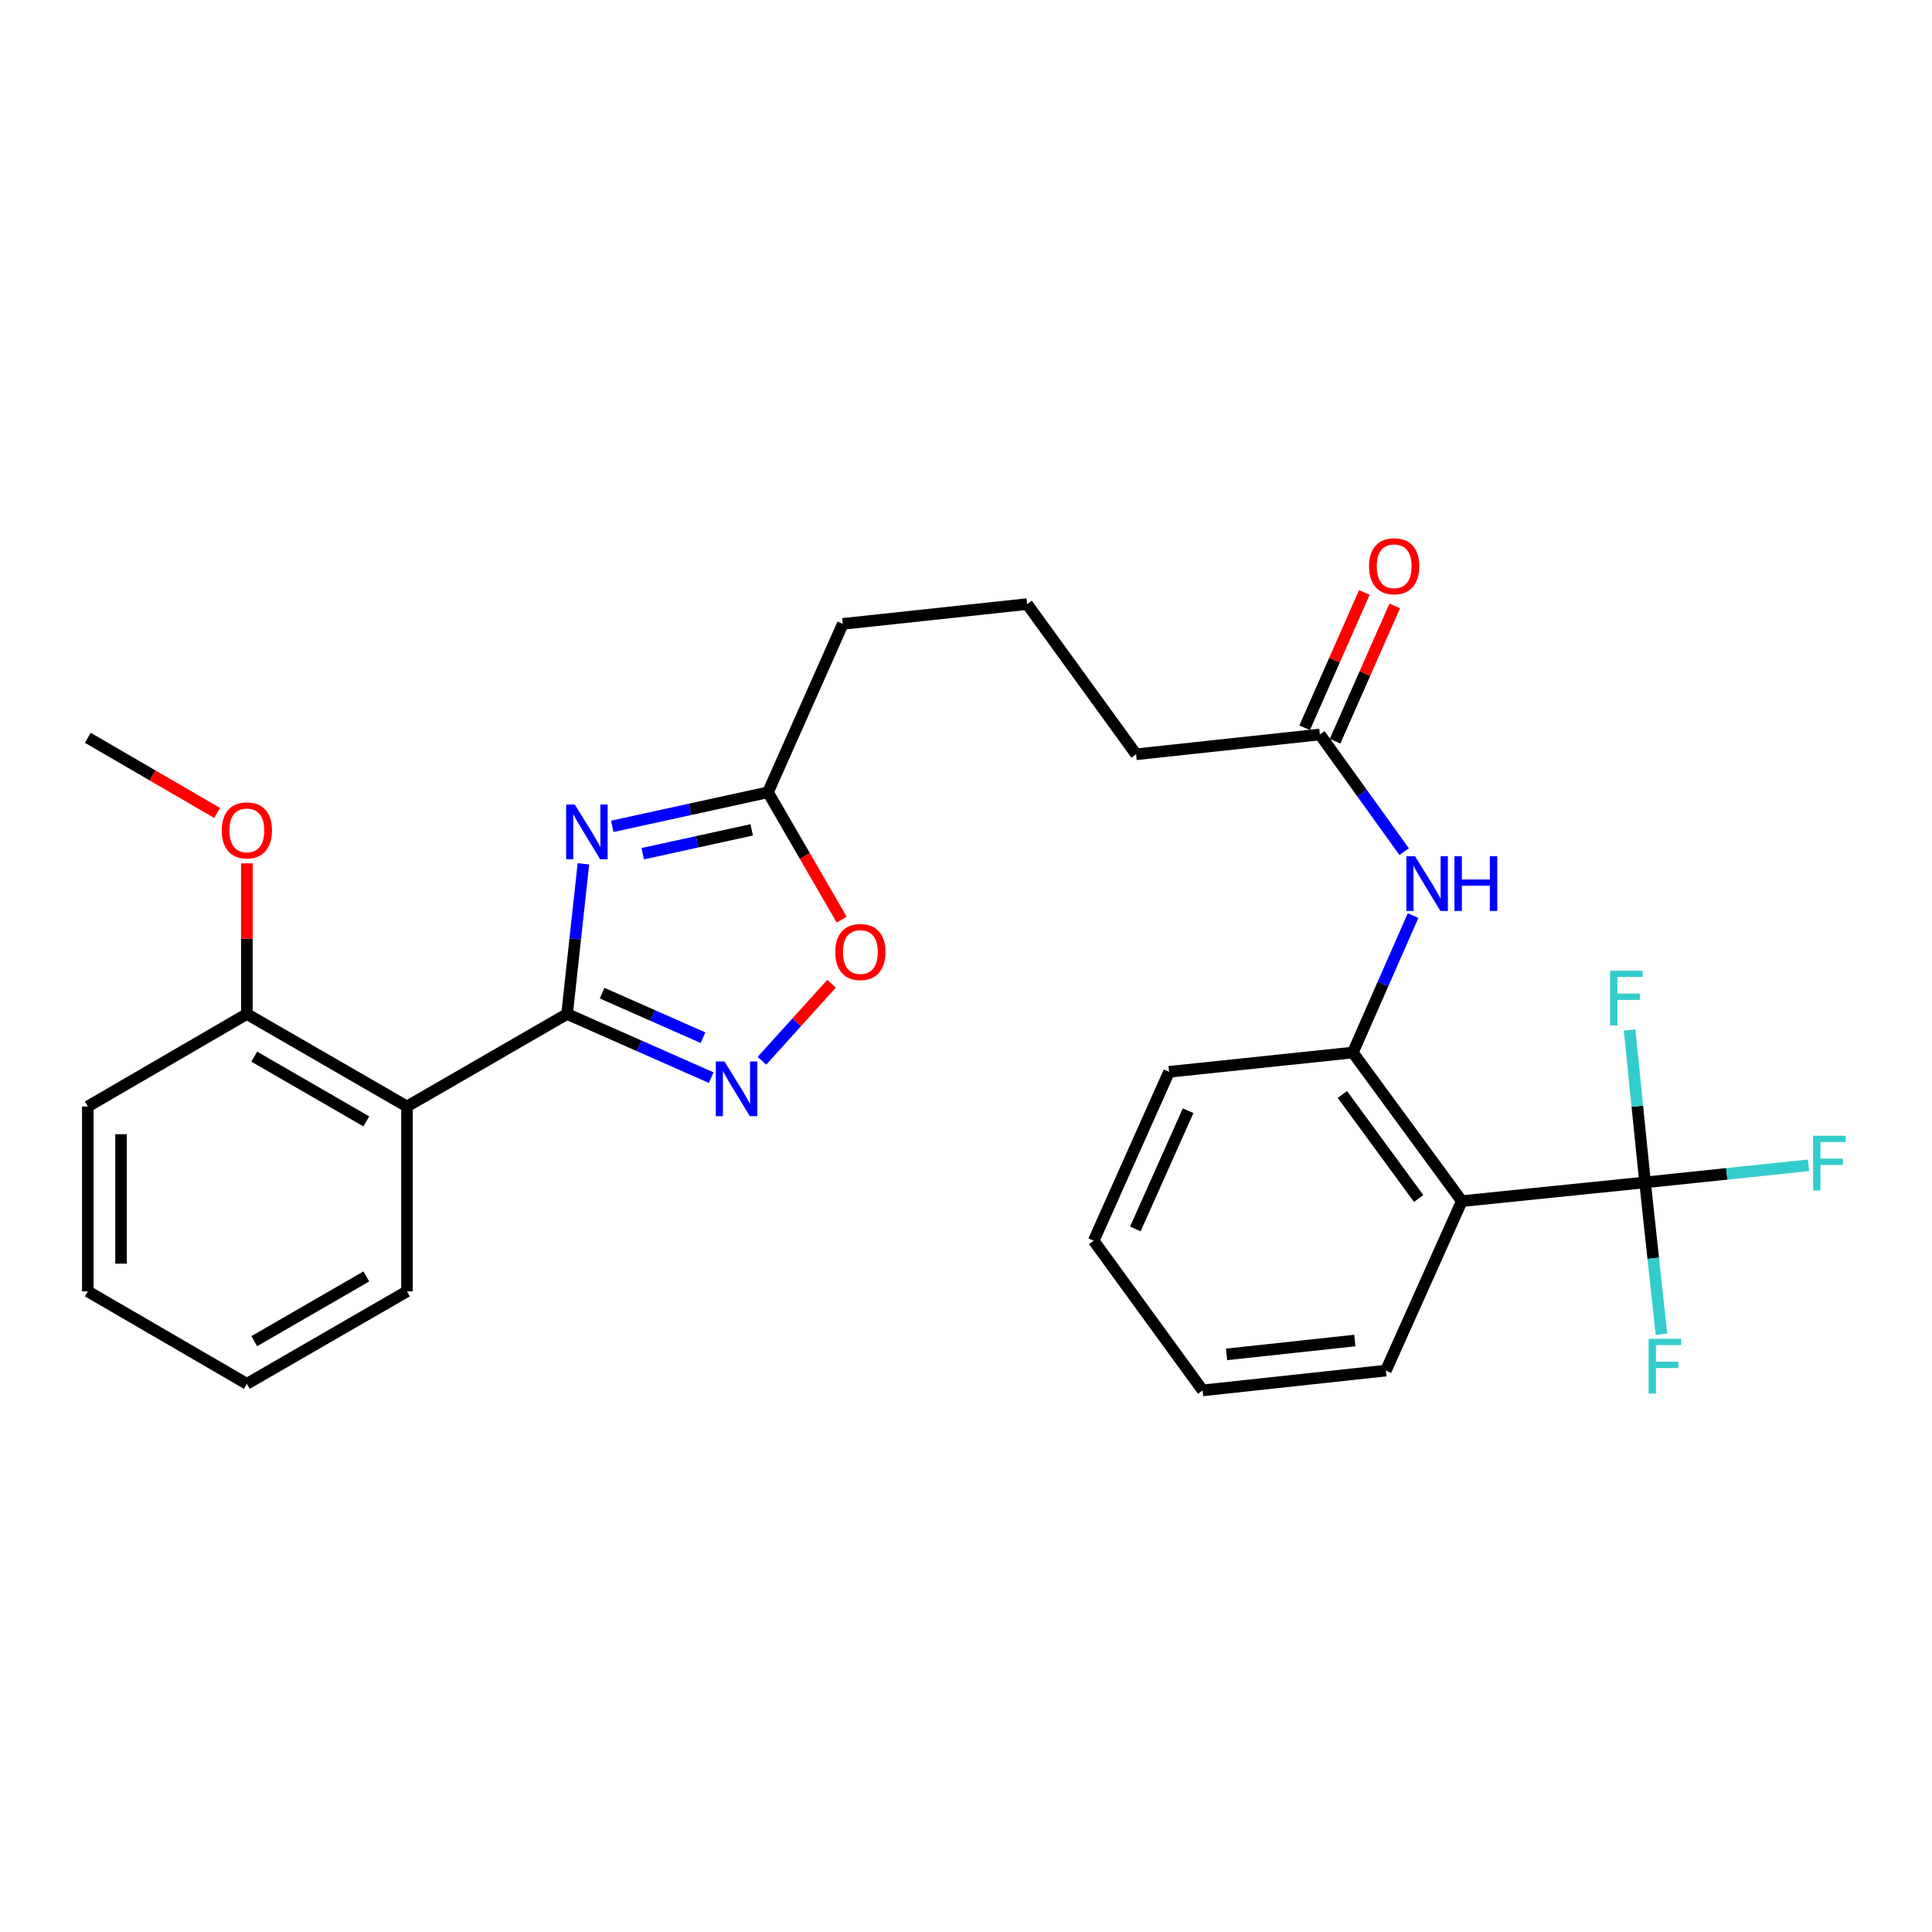<?xml version='1.0' encoding='iso-8859-1'?>
<svg version='1.1' baseProfile='full'
              xmlns='http://www.w3.org/2000/svg'
                      xmlns:rdkit='http://www.rdkit.org/xml'
                      xmlns:xlink='http://www.w3.org/1999/xlink'
                  xml:space='preserve'
width='1000px' height='1000px' viewBox='0 0 1000 1000'>
<!-- END OF HEADER -->
<rect style='opacity:1.0;fill:#FFFFFF;stroke:none' width='1000' height='1000' x='0' y='0'> </rect>
<path class='bond-0' d='M 293.517,524.846 L 297.746,485.983' style='fill:none;fill-rule:evenodd;stroke:#000000;stroke-width:6px;stroke-linecap:butt;stroke-linejoin:miter;stroke-opacity:1' />
<path class='bond-0' d='M 297.746,485.983 L 301.974,447.121' style='fill:none;fill-rule:evenodd;stroke:#0000FF;stroke-width:6px;stroke-linecap:butt;stroke-linejoin:miter;stroke-opacity:1' />
<path class='bond-1' d='M 293.517,524.846 L 330.812,541.313' style='fill:none;fill-rule:evenodd;stroke:#000000;stroke-width:6px;stroke-linecap:butt;stroke-linejoin:miter;stroke-opacity:1' />
<path class='bond-1' d='M 330.812,541.313 L 368.108,557.781' style='fill:none;fill-rule:evenodd;stroke:#0000FF;stroke-width:6px;stroke-linecap:butt;stroke-linejoin:miter;stroke-opacity:1' />
<path class='bond-1' d='M 311.655,514.048 L 337.761,525.576' style='fill:none;fill-rule:evenodd;stroke:#000000;stroke-width:6px;stroke-linecap:butt;stroke-linejoin:miter;stroke-opacity:1' />
<path class='bond-1' d='M 337.761,525.576 L 363.868,537.103' style='fill:none;fill-rule:evenodd;stroke:#0000FF;stroke-width:6px;stroke-linecap:butt;stroke-linejoin:miter;stroke-opacity:1' />
<path class='bond-4' d='M 293.517,524.846 L 210.645,572.709' style='fill:none;fill-rule:evenodd;stroke:#000000;stroke-width:6px;stroke-linecap:butt;stroke-linejoin:miter;stroke-opacity:1' />
<path class='bond-5' d='M 316.911,427.716 L 357.202,418.903' style='fill:none;fill-rule:evenodd;stroke:#0000FF;stroke-width:6px;stroke-linecap:butt;stroke-linejoin:miter;stroke-opacity:1' />
<path class='bond-5' d='M 357.202,418.903 L 397.493,410.09' style='fill:none;fill-rule:evenodd;stroke:#000000;stroke-width:6px;stroke-linecap:butt;stroke-linejoin:miter;stroke-opacity:1' />
<path class='bond-5' d='M 332.674,441.878 L 360.878,435.709' style='fill:none;fill-rule:evenodd;stroke:#0000FF;stroke-width:6px;stroke-linecap:butt;stroke-linejoin:miter;stroke-opacity:1' />
<path class='bond-5' d='M 360.878,435.709 L 389.082,429.54' style='fill:none;fill-rule:evenodd;stroke:#000000;stroke-width:6px;stroke-linecap:butt;stroke-linejoin:miter;stroke-opacity:1' />
<path class='bond-7' d='M 394.374,549.056 L 412.401,529.113' style='fill:none;fill-rule:evenodd;stroke:#0000FF;stroke-width:6px;stroke-linecap:butt;stroke-linejoin:miter;stroke-opacity:1' />
<path class='bond-7' d='M 412.401,529.113 L 430.428,509.169' style='fill:none;fill-rule:evenodd;stroke:#FF0000;stroke-width:6px;stroke-linecap:butt;stroke-linejoin:miter;stroke-opacity:1' />
<path class='bond-2' d='M 851.48,612.009 L 756.632,621.7' style='fill:none;fill-rule:evenodd;stroke:#000000;stroke-width:6px;stroke-linecap:butt;stroke-linejoin:miter;stroke-opacity:1' />
<path class='bond-12' d='M 851.48,612.009 L 847.475,572.582' style='fill:none;fill-rule:evenodd;stroke:#000000;stroke-width:6px;stroke-linecap:butt;stroke-linejoin:miter;stroke-opacity:1' />
<path class='bond-12' d='M 847.475,572.582 L 843.47,533.155' style='fill:none;fill-rule:evenodd;stroke:#33CCCC;stroke-width:6px;stroke-linecap:butt;stroke-linejoin:miter;stroke-opacity:1' />
<path class='bond-13' d='M 851.48,612.009 L 893.776,607.586' style='fill:none;fill-rule:evenodd;stroke:#000000;stroke-width:6px;stroke-linecap:butt;stroke-linejoin:miter;stroke-opacity:1' />
<path class='bond-13' d='M 893.776,607.586 L 936.073,603.163' style='fill:none;fill-rule:evenodd;stroke:#33CCCC;stroke-width:6px;stroke-linecap:butt;stroke-linejoin:miter;stroke-opacity:1' />
<path class='bond-14' d='M 851.48,612.009 L 855.715,651.296' style='fill:none;fill-rule:evenodd;stroke:#000000;stroke-width:6px;stroke-linecap:butt;stroke-linejoin:miter;stroke-opacity:1' />
<path class='bond-14' d='M 855.715,651.296 L 859.95,690.582' style='fill:none;fill-rule:evenodd;stroke:#33CCCC;stroke-width:6px;stroke-linecap:butt;stroke-linejoin:miter;stroke-opacity:1' />
<path class='bond-3' d='M 756.632,621.7 L 700.234,544.792' style='fill:none;fill-rule:evenodd;stroke:#000000;stroke-width:6px;stroke-linecap:butt;stroke-linejoin:miter;stroke-opacity:1' />
<path class='bond-3' d='M 734.299,620.337 L 694.82,566.501' style='fill:none;fill-rule:evenodd;stroke:#000000;stroke-width:6px;stroke-linecap:butt;stroke-linejoin:miter;stroke-opacity:1' />
<path class='bond-15' d='M 756.632,621.7 L 717.332,709.418' style='fill:none;fill-rule:evenodd;stroke:#000000;stroke-width:6px;stroke-linecap:butt;stroke-linejoin:miter;stroke-opacity:1' />
<path class='bond-10' d='M 210.645,572.709 L 127.773,524.846' style='fill:none;fill-rule:evenodd;stroke:#000000;stroke-width:6px;stroke-linecap:butt;stroke-linejoin:miter;stroke-opacity:1' />
<path class='bond-10' d='M 189.61,580.427 L 131.599,546.922' style='fill:none;fill-rule:evenodd;stroke:#000000;stroke-width:6px;stroke-linecap:butt;stroke-linejoin:miter;stroke-opacity:1' />
<path class='bond-16' d='M 210.645,572.709 L 210.645,668.408' style='fill:none;fill-rule:evenodd;stroke:#000000;stroke-width:6px;stroke-linecap:butt;stroke-linejoin:miter;stroke-opacity:1' />
<path class='bond-18' d='M 397.493,410.09 L 436.229,322.926' style='fill:none;fill-rule:evenodd;stroke:#000000;stroke-width:6px;stroke-linecap:butt;stroke-linejoin:miter;stroke-opacity:1' />
<path class='bond-28' d='M 397.493,410.09 L 416.572,443.034' style='fill:none;fill-rule:evenodd;stroke:#000000;stroke-width:6px;stroke-linecap:butt;stroke-linejoin:miter;stroke-opacity:1' />
<path class='bond-28' d='M 416.572,443.034 L 435.652,475.979' style='fill:none;fill-rule:evenodd;stroke:#FF0000;stroke-width:6px;stroke-linecap:butt;stroke-linejoin:miter;stroke-opacity:1' />
<path class='bond-6' d='M 700.234,544.792 L 715.82,509.345' style='fill:none;fill-rule:evenodd;stroke:#000000;stroke-width:6px;stroke-linecap:butt;stroke-linejoin:miter;stroke-opacity:1' />
<path class='bond-6' d='M 715.82,509.345 L 731.407,473.899' style='fill:none;fill-rule:evenodd;stroke:#0000FF;stroke-width:6px;stroke-linecap:butt;stroke-linejoin:miter;stroke-opacity:1' />
<path class='bond-19' d='M 700.234,544.792 L 605.108,554.77' style='fill:none;fill-rule:evenodd;stroke:#000000;stroke-width:6px;stroke-linecap:butt;stroke-linejoin:miter;stroke-opacity:1' />
<path class='bond-8' d='M 726.788,440.814 L 704.976,410.49' style='fill:none;fill-rule:evenodd;stroke:#0000FF;stroke-width:6px;stroke-linecap:butt;stroke-linejoin:miter;stroke-opacity:1' />
<path class='bond-8' d='M 704.976,410.49 L 683.164,380.165' style='fill:none;fill-rule:evenodd;stroke:#000000;stroke-width:6px;stroke-linecap:butt;stroke-linejoin:miter;stroke-opacity:1' />
<path class='bond-9' d='M 683.164,380.165 L 588.039,390.42' style='fill:none;fill-rule:evenodd;stroke:#000000;stroke-width:6px;stroke-linecap:butt;stroke-linejoin:miter;stroke-opacity:1' />
<path class='bond-11' d='M 691.034,383.637 L 706.477,348.631' style='fill:none;fill-rule:evenodd;stroke:#000000;stroke-width:6px;stroke-linecap:butt;stroke-linejoin:miter;stroke-opacity:1' />
<path class='bond-11' d='M 706.477,348.631 L 721.921,313.625' style='fill:none;fill-rule:evenodd;stroke:#FF0000;stroke-width:6px;stroke-linecap:butt;stroke-linejoin:miter;stroke-opacity:1' />
<path class='bond-11' d='M 675.294,376.693 L 690.738,341.687' style='fill:none;fill-rule:evenodd;stroke:#000000;stroke-width:6px;stroke-linecap:butt;stroke-linejoin:miter;stroke-opacity:1' />
<path class='bond-11' d='M 690.738,341.687 L 706.181,306.681' style='fill:none;fill-rule:evenodd;stroke:#FF0000;stroke-width:6px;stroke-linecap:butt;stroke-linejoin:miter;stroke-opacity:1' />
<path class='bond-17' d='M 127.773,524.846 L 127.773,485.852' style='fill:none;fill-rule:evenodd;stroke:#000000;stroke-width:6px;stroke-linecap:butt;stroke-linejoin:miter;stroke-opacity:1' />
<path class='bond-17' d='M 127.773,485.852 L 127.773,446.859' style='fill:none;fill-rule:evenodd;stroke:#FF0000;stroke-width:6px;stroke-linecap:butt;stroke-linejoin:miter;stroke-opacity:1' />
<path class='bond-22' d='M 127.773,524.846 L 45.455,572.709' style='fill:none;fill-rule:evenodd;stroke:#000000;stroke-width:6px;stroke-linecap:butt;stroke-linejoin:miter;stroke-opacity:1' />
<path class='bond-30' d='M 717.332,709.418 L 622.484,719.674' style='fill:none;fill-rule:evenodd;stroke:#000000;stroke-width:6px;stroke-linecap:butt;stroke-linejoin:miter;stroke-opacity:1' />
<path class='bond-30' d='M 701.255,693.853 L 634.862,701.032' style='fill:none;fill-rule:evenodd;stroke:#000000;stroke-width:6px;stroke-linecap:butt;stroke-linejoin:miter;stroke-opacity:1' />
<path class='bond-24' d='M 210.645,668.408 L 127.773,716.262' style='fill:none;fill-rule:evenodd;stroke:#000000;stroke-width:6px;stroke-linecap:butt;stroke-linejoin:miter;stroke-opacity:1' />
<path class='bond-24' d='M 189.611,660.688 L 131.601,694.186' style='fill:none;fill-rule:evenodd;stroke:#000000;stroke-width:6px;stroke-linecap:butt;stroke-linejoin:miter;stroke-opacity:1' />
<path class='bond-23' d='M 112.392,420.783 L 78.924,401.334' style='fill:none;fill-rule:evenodd;stroke:#FF0000;stroke-width:6px;stroke-linecap:butt;stroke-linejoin:miter;stroke-opacity:1' />
<path class='bond-23' d='M 78.924,401.334 L 45.455,381.886' style='fill:none;fill-rule:evenodd;stroke:#000000;stroke-width:6px;stroke-linecap:butt;stroke-linejoin:miter;stroke-opacity:1' />
<path class='bond-21' d='M 436.229,322.926 L 531.641,312.671' style='fill:none;fill-rule:evenodd;stroke:#000000;stroke-width:6px;stroke-linecap:butt;stroke-linejoin:miter;stroke-opacity:1' />
<path class='bond-26' d='M 605.108,554.77 L 566.095,642.201' style='fill:none;fill-rule:evenodd;stroke:#000000;stroke-width:6px;stroke-linecap:butt;stroke-linejoin:miter;stroke-opacity:1' />
<path class='bond-26' d='M 614.967,574.895 L 587.657,636.097' style='fill:none;fill-rule:evenodd;stroke:#000000;stroke-width:6px;stroke-linecap:butt;stroke-linejoin:miter;stroke-opacity:1' />
<path class='bond-20' d='M 588.039,390.42 L 531.641,312.671' style='fill:none;fill-rule:evenodd;stroke:#000000;stroke-width:6px;stroke-linecap:butt;stroke-linejoin:miter;stroke-opacity:1' />
<path class='bond-29' d='M 45.455,572.709 L 45.455,668.408' style='fill:none;fill-rule:evenodd;stroke:#000000;stroke-width:6px;stroke-linecap:butt;stroke-linejoin:miter;stroke-opacity:1' />
<path class='bond-29' d='M 62.658,587.064 L 62.658,654.053' style='fill:none;fill-rule:evenodd;stroke:#000000;stroke-width:6px;stroke-linecap:butt;stroke-linejoin:miter;stroke-opacity:1' />
<path class='bond-27' d='M 127.773,716.262 L 45.455,668.408' style='fill:none;fill-rule:evenodd;stroke:#000000;stroke-width:6px;stroke-linecap:butt;stroke-linejoin:miter;stroke-opacity:1' />
<path class='bond-25' d='M 622.484,719.674 L 566.095,642.201' style='fill:none;fill-rule:evenodd;stroke:#000000;stroke-width:6px;stroke-linecap:butt;stroke-linejoin:miter;stroke-opacity:1' />
<path  class='atom-1' d='M 297.513 416.43
L 306.793 431.43
Q 307.713 432.91, 309.193 435.59
Q 310.673 438.27, 310.753 438.43
L 310.753 416.43
L 314.513 416.43
L 314.513 444.75
L 310.633 444.75
L 300.673 428.35
Q 299.513 426.43, 298.273 424.23
Q 297.073 422.03, 296.713 421.35
L 296.713 444.75
L 293.033 444.75
L 293.033 416.43
L 297.513 416.43
' fill='#0000FF'/>
<path  class='atom-2' d='M 374.985 549.422
L 384.265 564.422
Q 385.185 565.902, 386.665 568.582
Q 388.145 571.262, 388.225 571.422
L 388.225 549.422
L 391.985 549.422
L 391.985 577.742
L 388.105 577.742
L 378.145 561.342
Q 376.985 559.422, 375.745 557.222
Q 374.545 555.022, 374.185 554.342
L 374.185 577.742
L 370.505 577.742
L 370.505 549.422
L 374.985 549.422
' fill='#0000FF'/>
<path  class='atom-8' d='M 432.328 492.765
Q 432.328 485.965, 435.688 482.165
Q 439.048 478.365, 445.328 478.365
Q 451.608 478.365, 454.968 482.165
Q 458.328 485.965, 458.328 492.765
Q 458.328 499.645, 454.928 503.565
Q 451.528 507.445, 445.328 507.445
Q 439.088 507.445, 435.688 503.565
Q 432.328 499.685, 432.328 492.765
M 445.328 504.245
Q 449.648 504.245, 451.968 501.365
Q 454.328 498.445, 454.328 492.765
Q 454.328 487.205, 451.968 484.405
Q 449.648 481.565, 445.328 481.565
Q 441.008 481.565, 438.648 484.365
Q 436.328 487.165, 436.328 492.765
Q 436.328 498.485, 438.648 501.365
Q 441.008 504.245, 445.328 504.245
' fill='#FF0000'/>
<path  class='atom-9' d='M 732.423 443.191
L 741.703 458.191
Q 742.623 459.671, 744.103 462.351
Q 745.583 465.031, 745.663 465.191
L 745.663 443.191
L 749.423 443.191
L 749.423 471.511
L 745.543 471.511
L 735.583 455.111
Q 734.423 453.191, 733.183 450.991
Q 731.983 448.791, 731.623 448.111
L 731.623 471.511
L 727.943 471.511
L 727.943 443.191
L 732.423 443.191
' fill='#0000FF'/>
<path  class='atom-9' d='M 752.823 443.191
L 756.663 443.191
L 756.663 455.231
L 771.143 455.231
L 771.143 443.191
L 774.983 443.191
L 774.983 471.511
L 771.143 471.511
L 771.143 458.431
L 756.663 458.431
L 756.663 471.511
L 752.823 471.511
L 752.823 443.191
' fill='#0000FF'/>
<path  class='atom-12' d='M 708.613 293.091
Q 708.613 286.291, 711.973 282.491
Q 715.333 278.691, 721.613 278.691
Q 727.893 278.691, 731.253 282.491
Q 734.613 286.291, 734.613 293.091
Q 734.613 299.971, 731.213 303.891
Q 727.813 307.771, 721.613 307.771
Q 715.373 307.771, 711.973 303.891
Q 708.613 300.011, 708.613 293.091
M 721.613 304.571
Q 725.933 304.571, 728.253 301.691
Q 730.613 298.771, 730.613 293.091
Q 730.613 287.531, 728.253 284.731
Q 725.933 281.891, 721.613 281.891
Q 717.293 281.891, 714.933 284.691
Q 712.613 287.491, 712.613 293.091
Q 712.613 298.811, 714.933 301.691
Q 717.293 304.571, 721.613 304.571
' fill='#FF0000'/>
<path  class='atom-13' d='M 833.368 502.438
L 850.208 502.438
L 850.208 505.678
L 837.168 505.678
L 837.168 514.278
L 848.768 514.278
L 848.768 517.558
L 837.168 517.558
L 837.168 530.758
L 833.368 530.758
L 833.368 502.438
' fill='#33CCCC'/>
<path  class='atom-14' d='M 938.471 587.871
L 955.311 587.871
L 955.311 591.111
L 942.271 591.111
L 942.271 599.711
L 953.871 599.711
L 953.871 602.991
L 942.271 602.991
L 942.271 616.191
L 938.471 616.191
L 938.471 587.871
' fill='#33CCCC'/>
<path  class='atom-15' d='M 853.315 692.974
L 870.155 692.974
L 870.155 696.214
L 857.115 696.214
L 857.115 704.814
L 868.715 704.814
L 868.715 708.094
L 857.115 708.094
L 857.115 721.294
L 853.315 721.294
L 853.315 692.974
' fill='#33CCCC'/>
<path  class='atom-18' d='M 114.773 429.801
Q 114.773 423.001, 118.133 419.201
Q 121.493 415.401, 127.773 415.401
Q 134.053 415.401, 137.413 419.201
Q 140.773 423.001, 140.773 429.801
Q 140.773 436.681, 137.373 440.601
Q 133.973 444.481, 127.773 444.481
Q 121.533 444.481, 118.133 440.601
Q 114.773 436.721, 114.773 429.801
M 127.773 441.281
Q 132.093 441.281, 134.413 438.401
Q 136.773 435.481, 136.773 429.801
Q 136.773 424.241, 134.413 421.441
Q 132.093 418.601, 127.773 418.601
Q 123.453 418.601, 121.093 421.401
Q 118.773 424.201, 118.773 429.801
Q 118.773 435.521, 121.093 438.401
Q 123.453 441.281, 127.773 441.281
' fill='#FF0000'/>
</svg>

